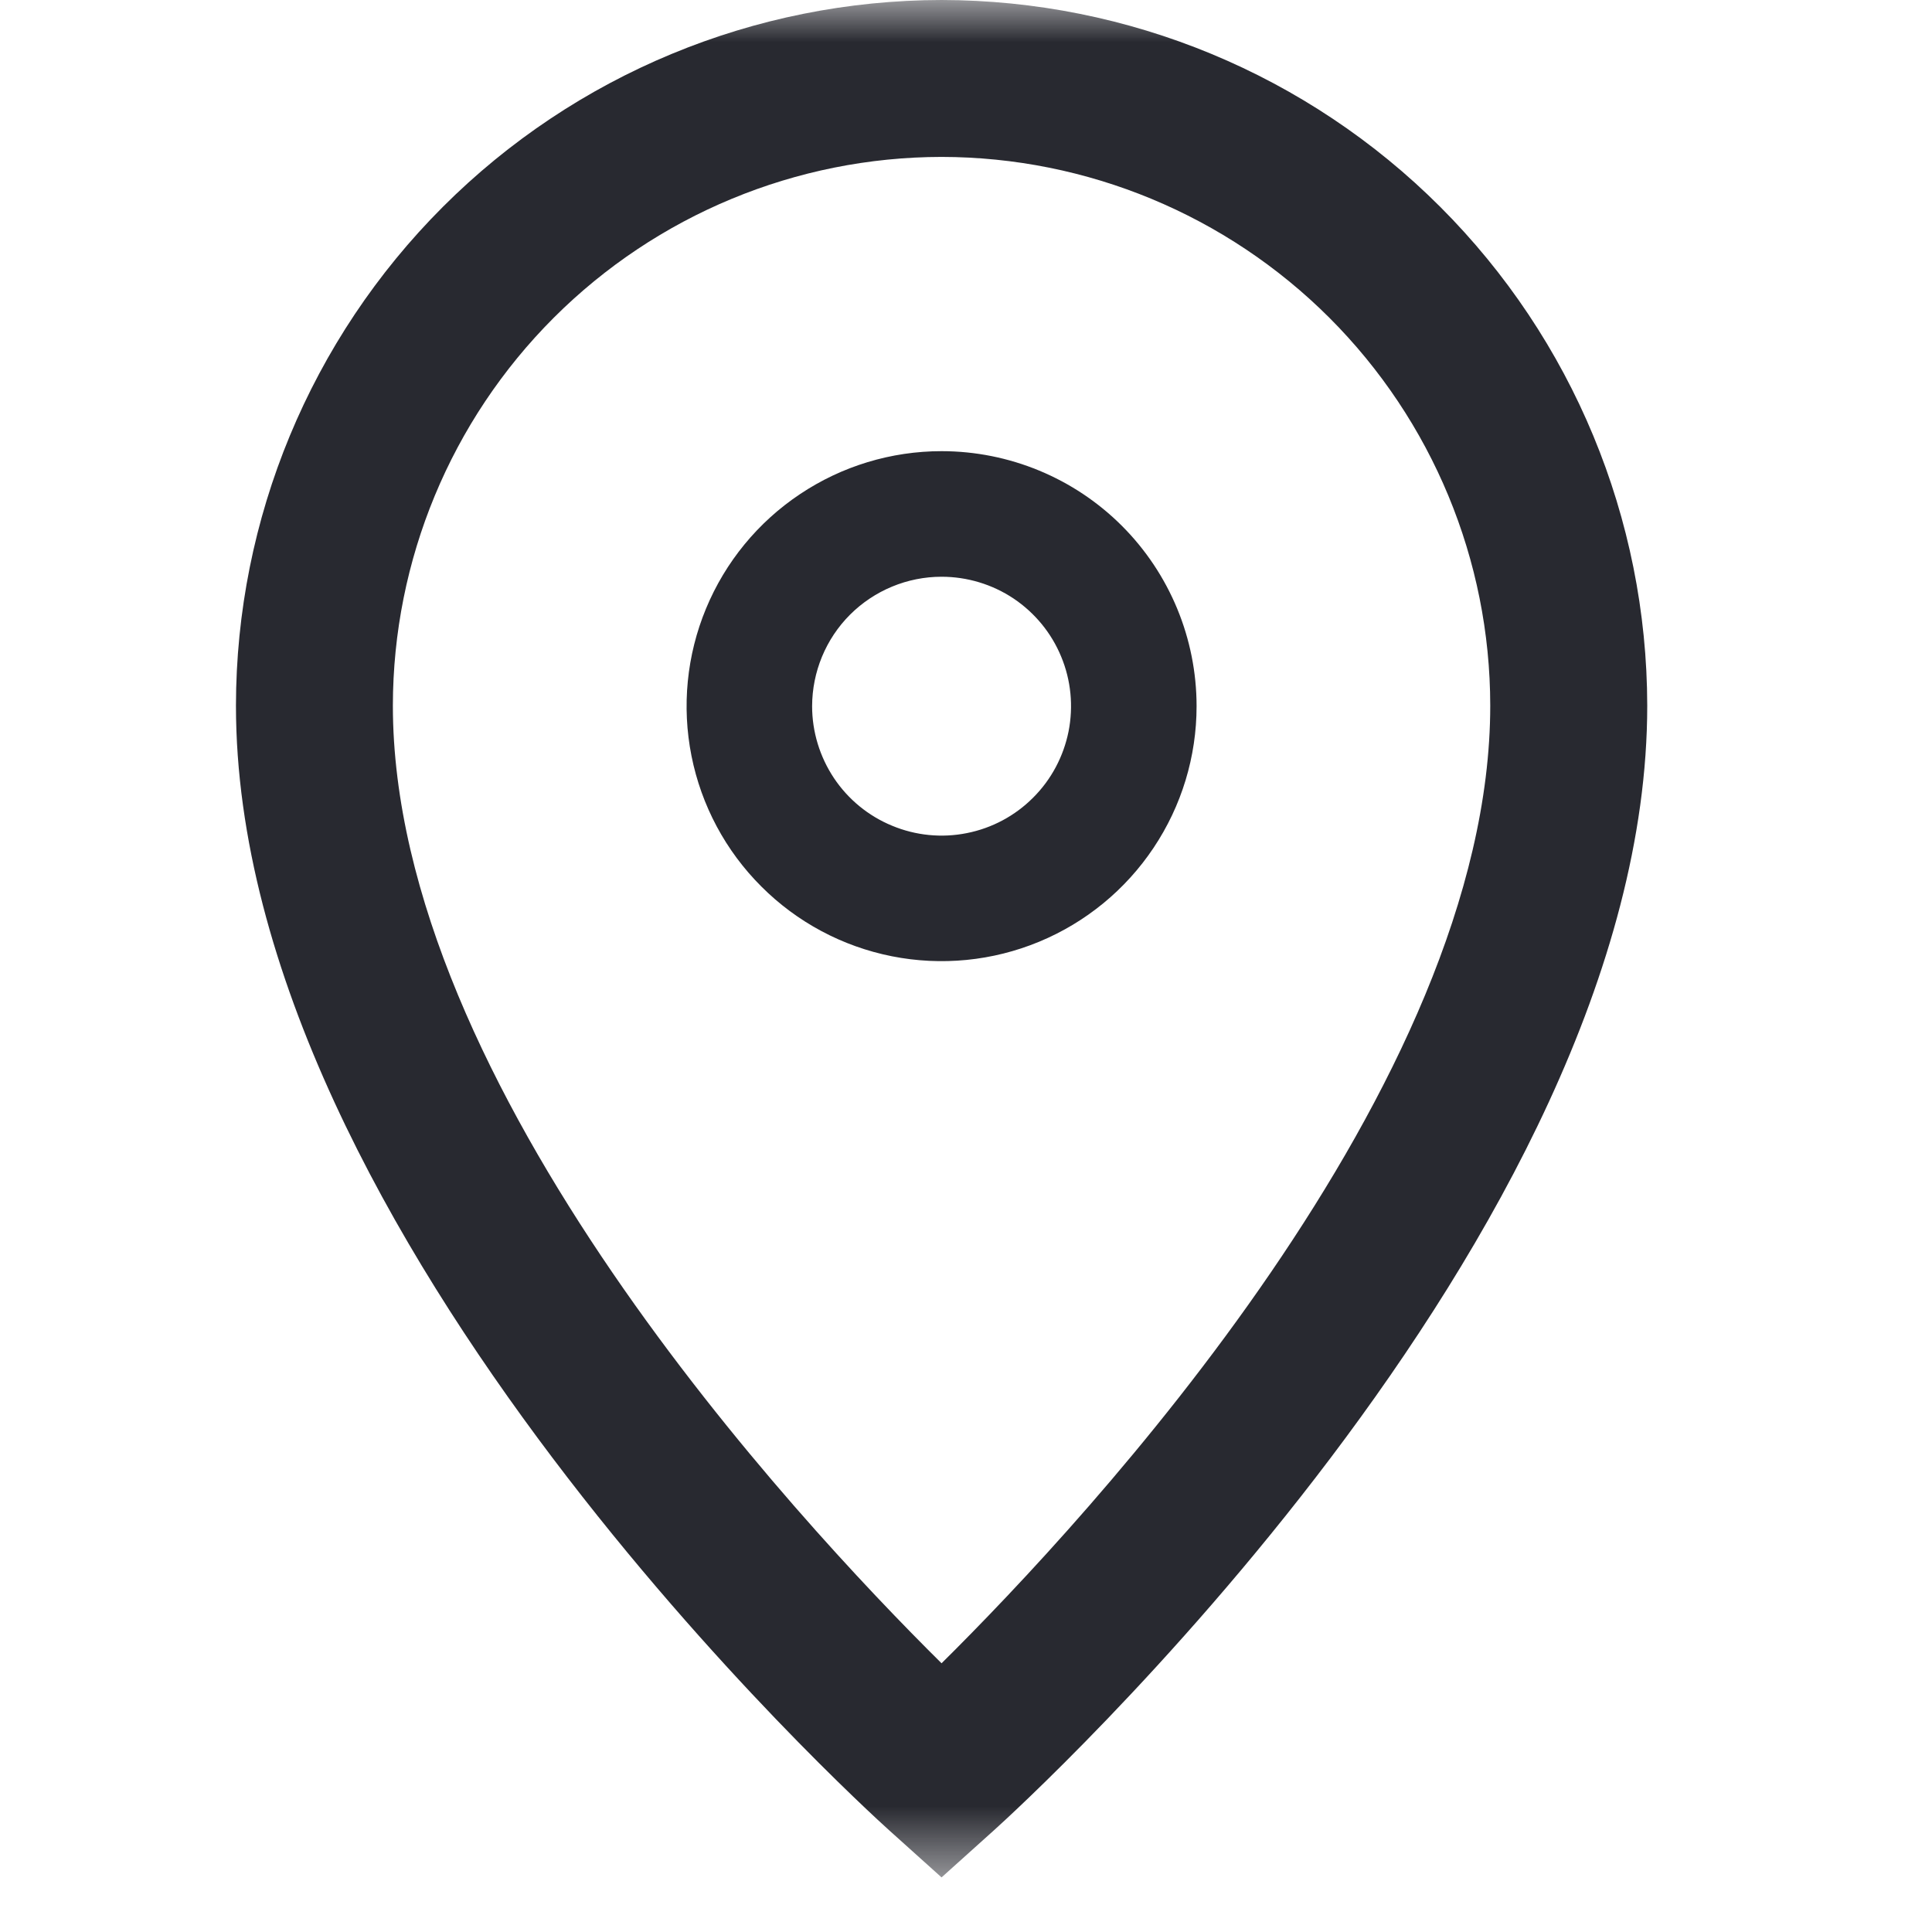 <?xml version="1.0" encoding="UTF-8"?> <svg xmlns="http://www.w3.org/2000/svg" width="23" height="23" viewBox="0 0 23 23" fill="none"><g clip-path="url(#clip0_2_536)"><mask id="mask0_2_536" style="mask-type:luminance" maskUnits="userSpaceOnUse" x="0" y="0" width="23" height="23"><path d="M22.416 0H0V22.416H22.416V0Z" fill="white"></path></mask><g mask="url(#mask0_2_536)"><path d="M11.209 1.868C12.941 1.87 14.601 2.559 15.826 3.783C17.051 5.008 17.74 6.668 17.741 8.4C17.741 12.92 12.953 18.074 11.209 19.801C9.466 18.075 4.677 12.92 4.677 8.4C4.679 6.668 5.367 5.008 6.592 3.783C7.817 2.559 9.477 1.87 11.209 1.868ZM11.209 0C8.982 0.003 6.847 0.888 5.272 2.463C3.697 4.038 2.811 6.173 2.809 8.4C2.809 14.717 10.267 21.502 10.584 21.788L11.209 22.35L11.834 21.788C12.151 21.502 19.61 14.717 19.61 8.4C19.607 6.173 18.721 4.038 17.146 2.463C15.571 0.888 13.436 0.003 11.209 0Z" fill="#282930"></path><path d="M11.209 6.866C11.514 6.866 11.812 6.956 12.066 7.125C12.319 7.295 12.517 7.535 12.633 7.817C12.75 8.098 12.78 8.408 12.721 8.707C12.661 9.006 12.515 9.281 12.299 9.496C12.084 9.712 11.809 9.859 11.51 9.918C11.211 9.978 10.901 9.947 10.62 9.83C10.338 9.714 10.097 9.516 9.928 9.263C9.759 9.009 9.668 8.711 9.668 8.407C9.669 7.998 9.831 7.606 10.12 7.317C10.409 7.029 10.801 6.866 11.209 6.866ZM11.209 5.371C10.609 5.371 10.022 5.549 9.523 5.883C9.024 6.216 8.635 6.69 8.405 7.245C8.175 7.8 8.115 8.41 8.232 8.999C8.349 9.588 8.638 10.129 9.063 10.553C9.487 10.978 10.028 11.267 10.617 11.384C11.206 11.501 11.816 11.441 12.371 11.211C12.926 10.981 13.4 10.592 13.733 10.093C14.067 9.594 14.245 9.007 14.245 8.407C14.245 7.602 13.925 6.829 13.356 6.26C12.787 5.691 12.014 5.371 11.209 5.371Z" fill="#282930"></path></g></g><defs><clipPath id="clip0_2_536"><rect width="22.416" height="22.416" fill="white"></rect></clipPath></defs></svg> 